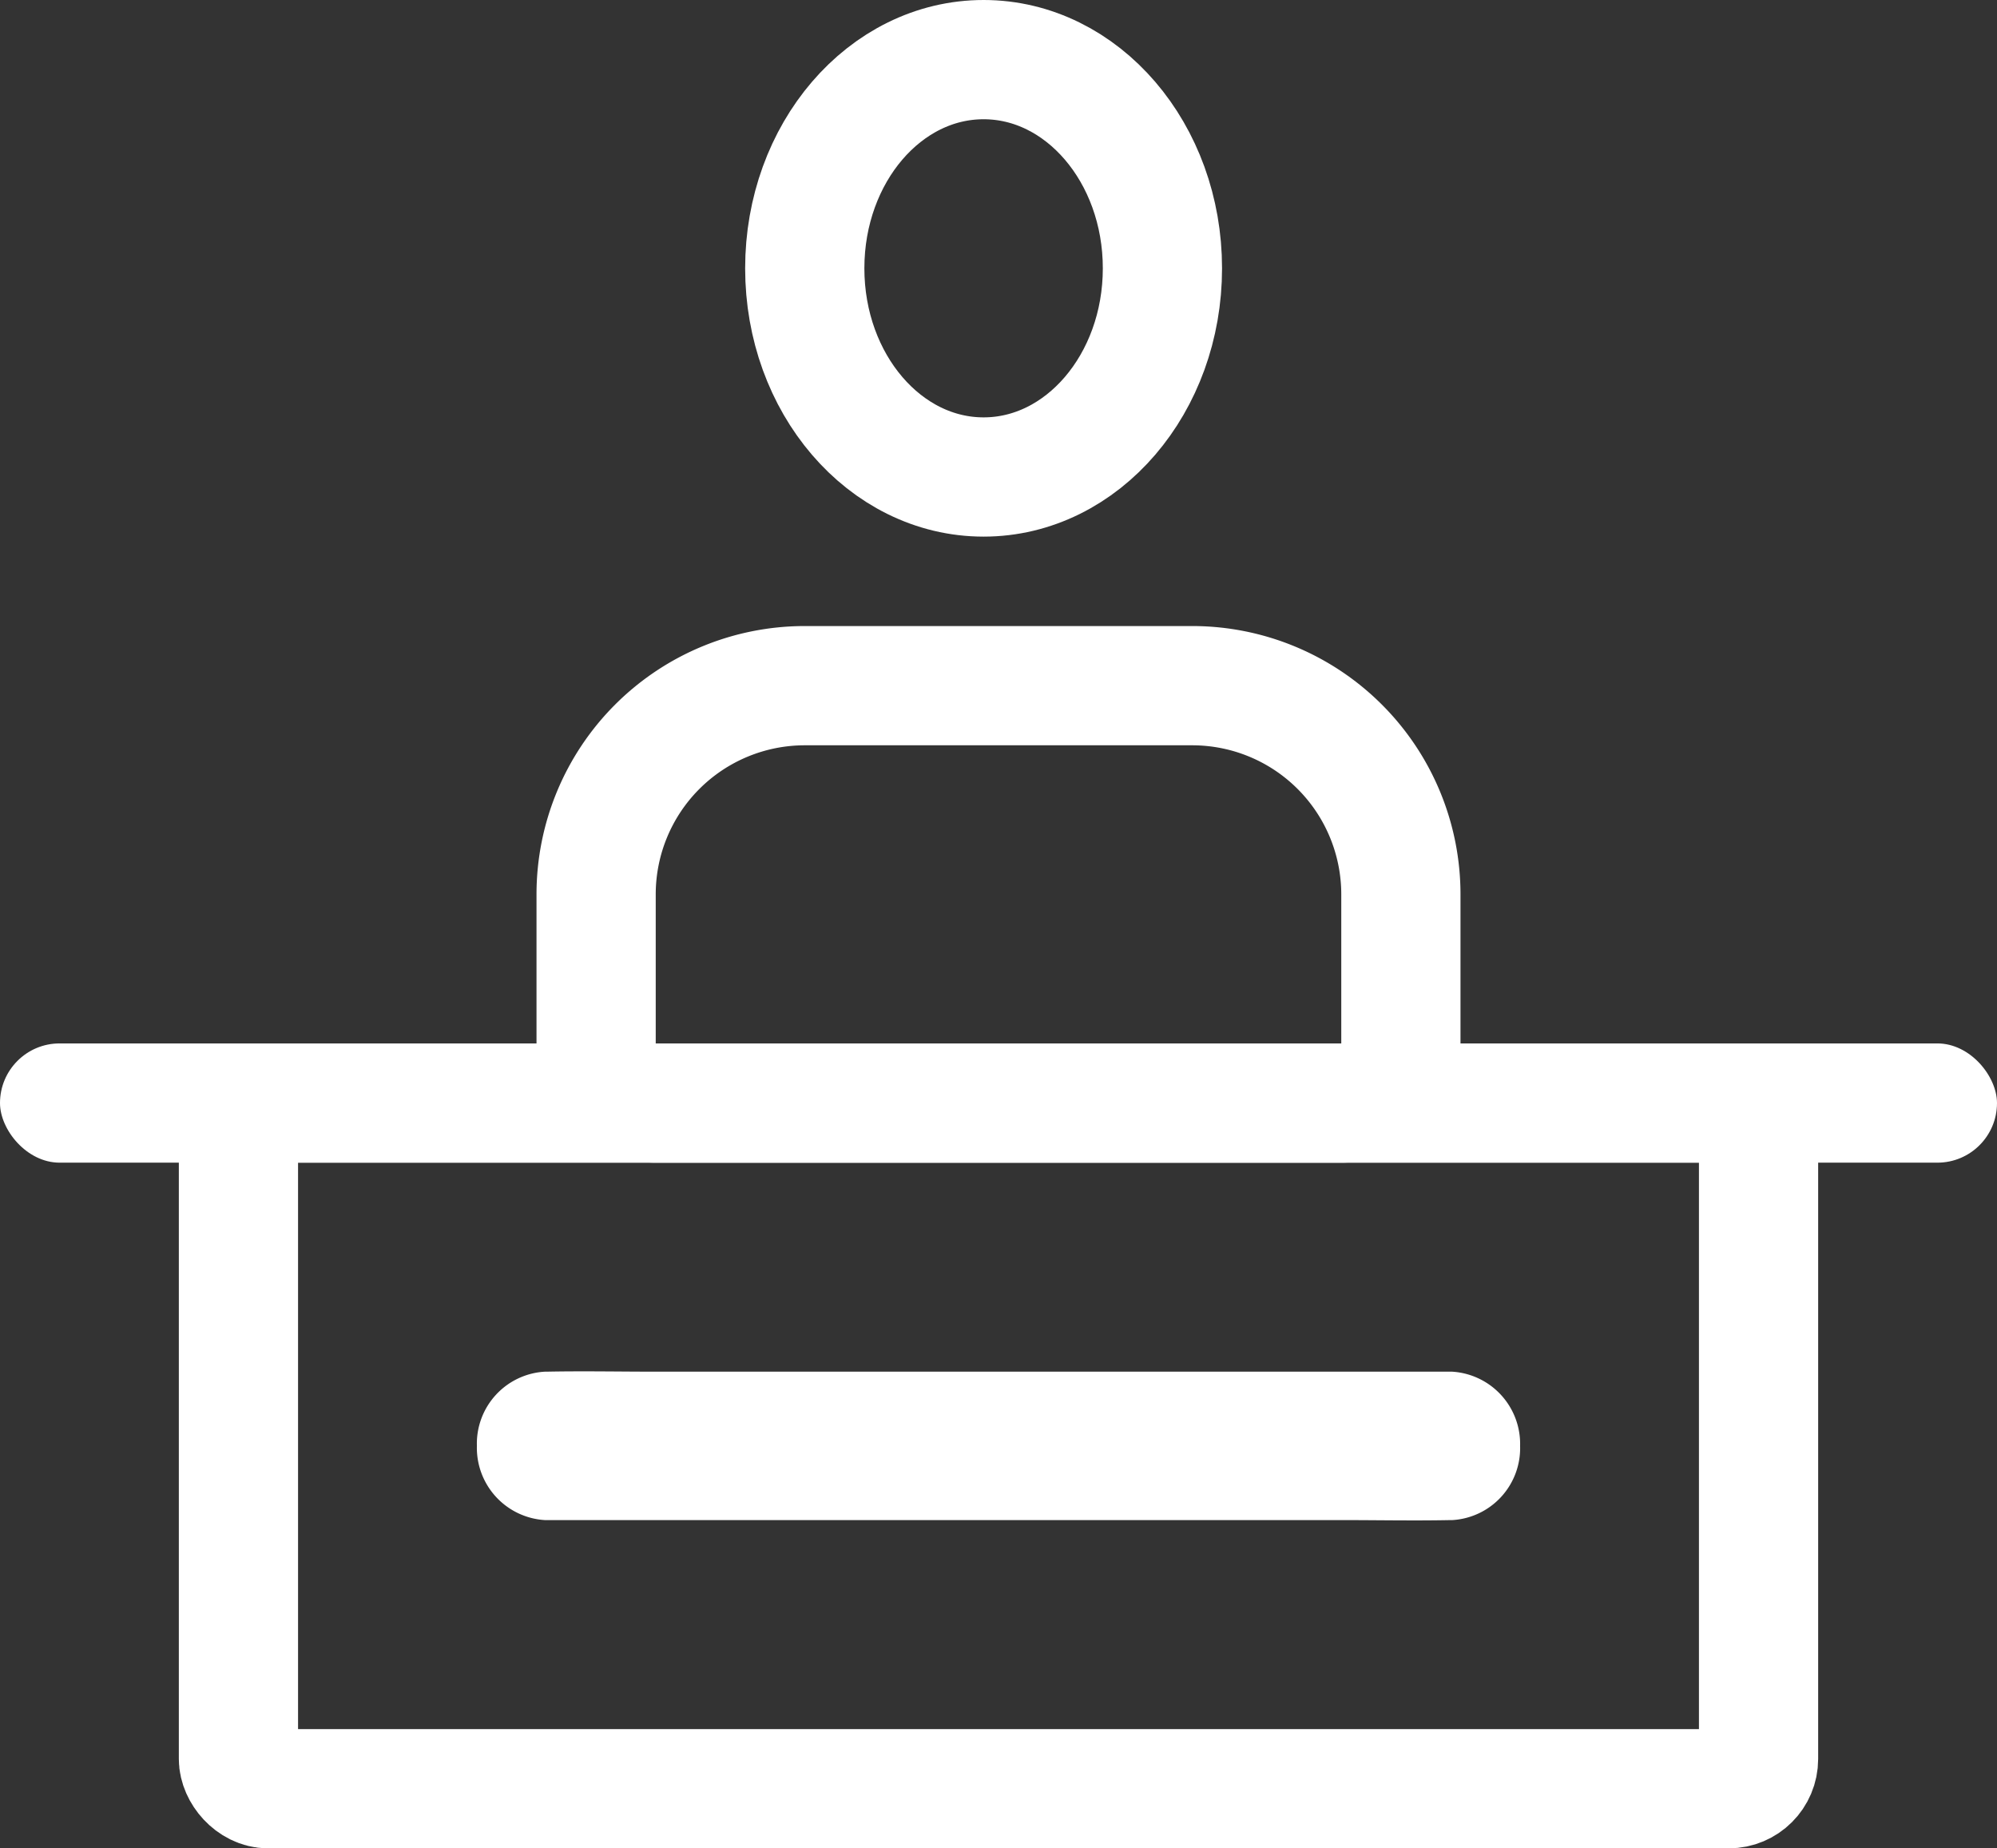 <svg id="receptionist" xmlns="http://www.w3.org/2000/svg" viewBox="0 0 67 62">
  <rect x="0" y="0" width="67" height="62" fill="#333333" stroke="none"/>
  <defs>
    <style>
      .cls-1, .cls-3 {
        fill: none;
      }

      .cls-1 {
        stroke: #fff;
        stroke-miterlimit: 10;
        stroke-width: 4px;
      }

      .cls-2 {
        stroke: none;
      }
      .cls-4{
        fill:white;
      }
    </style>
  </defs>
  <g id="Rectangle" class="cls-1" transform="translate(6 35)">
    <rect class="cls-2" width="55" height="27" rx="3"/>
    <rect class="cls-3" x="2" y="2" width="51" height="23" rx="1"/>
  </g>
  <path class="cls-4" id="Shape" d="M2.278,4.989h26.7c1.229,0,2.466.025,3.7,0h.053A2.418,2.418,0,0,0,35,2.5,2.428,2.428,0,0,0,32.722.011H6.027c-1.229,0-2.466-.025-3.7,0H2.278A2.418,2.418,0,0,0,0,2.5,2.428,2.428,0,0,0,2.278,4.989Z" transform="translate(16 46)"/>
  <rect class="cls-4" id="Rectangle_2" data-name="Rectangle 2" width="67" height="4" rx="2" transform="translate(0 35)"/>
  <g id="Oval" class="cls-1" transform="translate(25)">
    <ellipse class="cls-2" cx="8" cy="9" rx="8" ry="9"/>
    <ellipse class="cls-3" cx="8" cy="9" rx="6" ry="7"/>
  </g>
  <g id="Rectangle_3" data-name="Rectangle 3" class="cls-1" transform="translate(18 21)">
    <path class="cls-2" d="M9,0H22a9,9,0,0,1,9,9v9a0,0,0,0,1,0,0H0a0,0,0,0,1,0,0V9A9,9,0,0,1,9,0Z"/>
    <path class="cls-3" d="M9,2H22a7,7,0,0,1,7,7v5a2,2,0,0,1-2,2H4a2,2,0,0,1-2-2V9A7,7,0,0,1,9,2Z"/>
  </g>
</svg>
